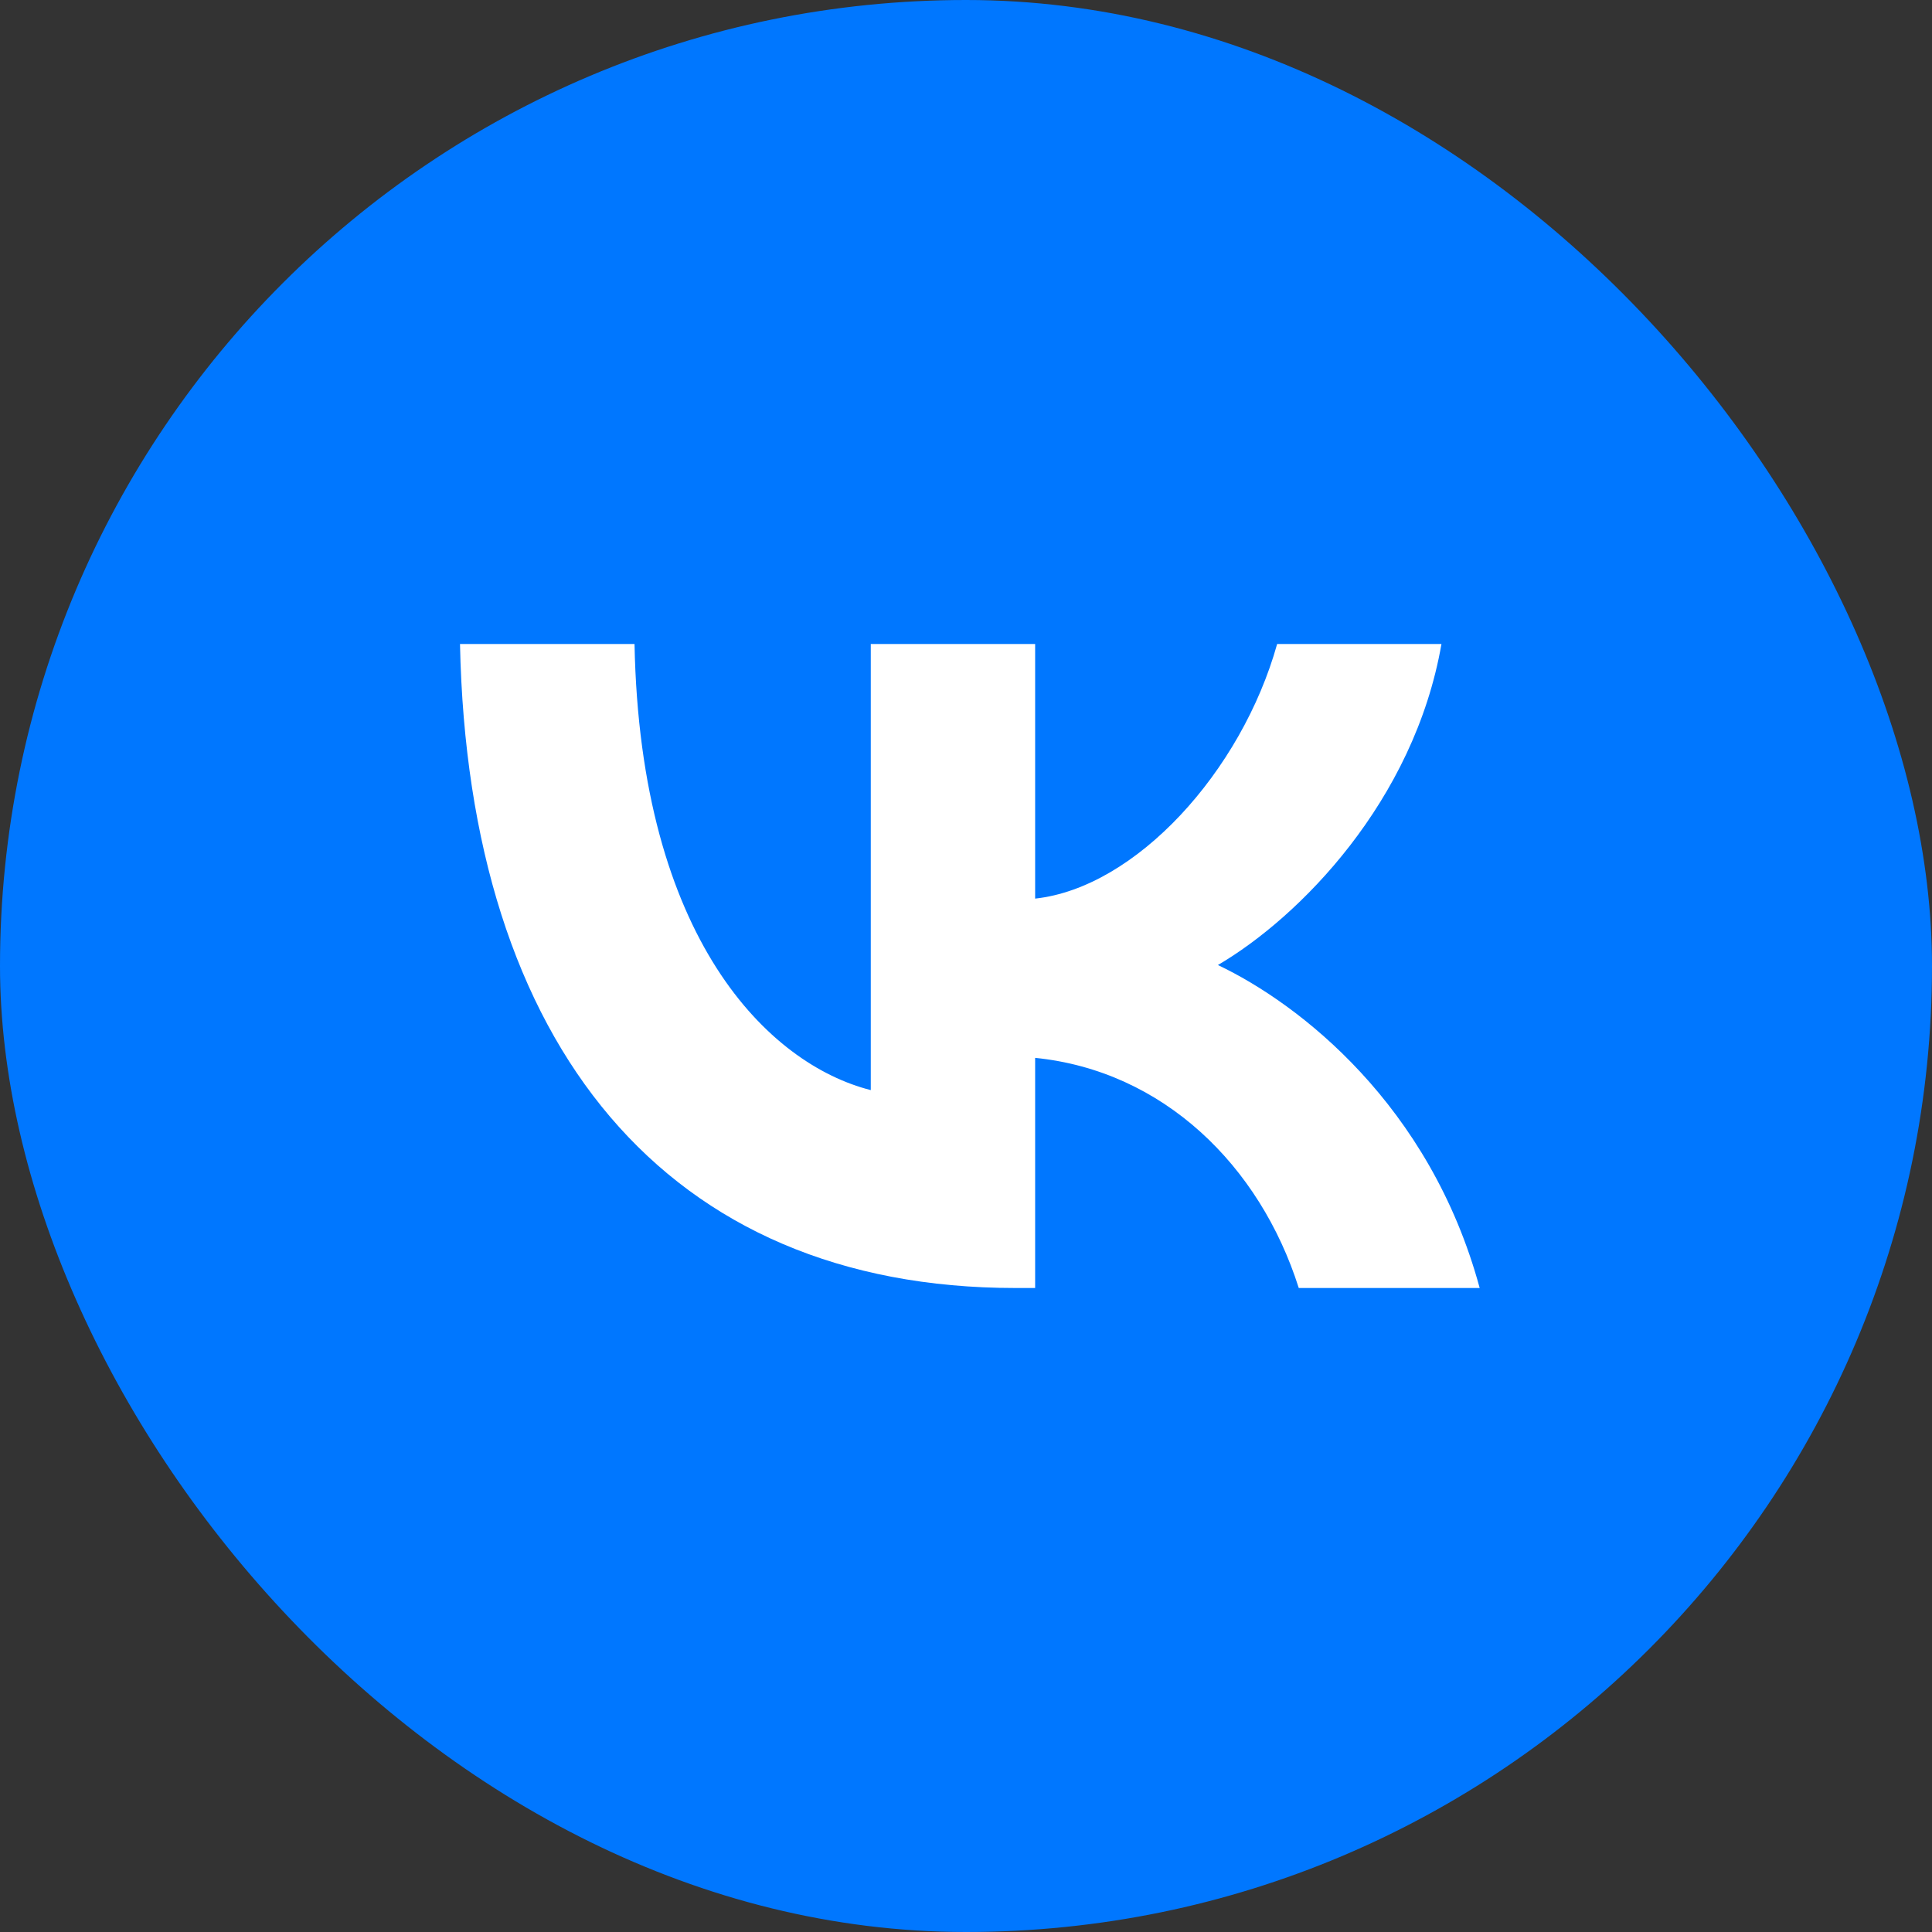 <svg width="42" height="42" viewBox="0 0 42 42" fill="none" xmlns="http://www.w3.org/2000/svg">
<rect x="0" y="0" width="42" height="42" fill="#333333" stroke="none"/>
<g clip-path="url(#clip0_2272_10264)">
<rect width="42" height="42" rx="21" fill="#0077FF"/>
<path d="M22.073 28C14.5 28 10.18 22.745 10 14H13.794C13.918 20.418 16.715 23.137 18.93 23.698V14H22.503V19.535C24.69 19.297 26.988 16.775 27.764 14H31.336C30.74 17.419 28.248 19.942 26.476 20.979C28.248 21.82 31.087 24.02 32.167 28L28.234 28C27.39 25.337 25.285 23.277 22.503 22.997V28H22.073Z" fill="white"/>
</g>
<defs>
<clipPath id="clip0_2272_10264">
<rect width="42" height="42" fill="white"/>
</clipPath>
</defs>
</svg>
